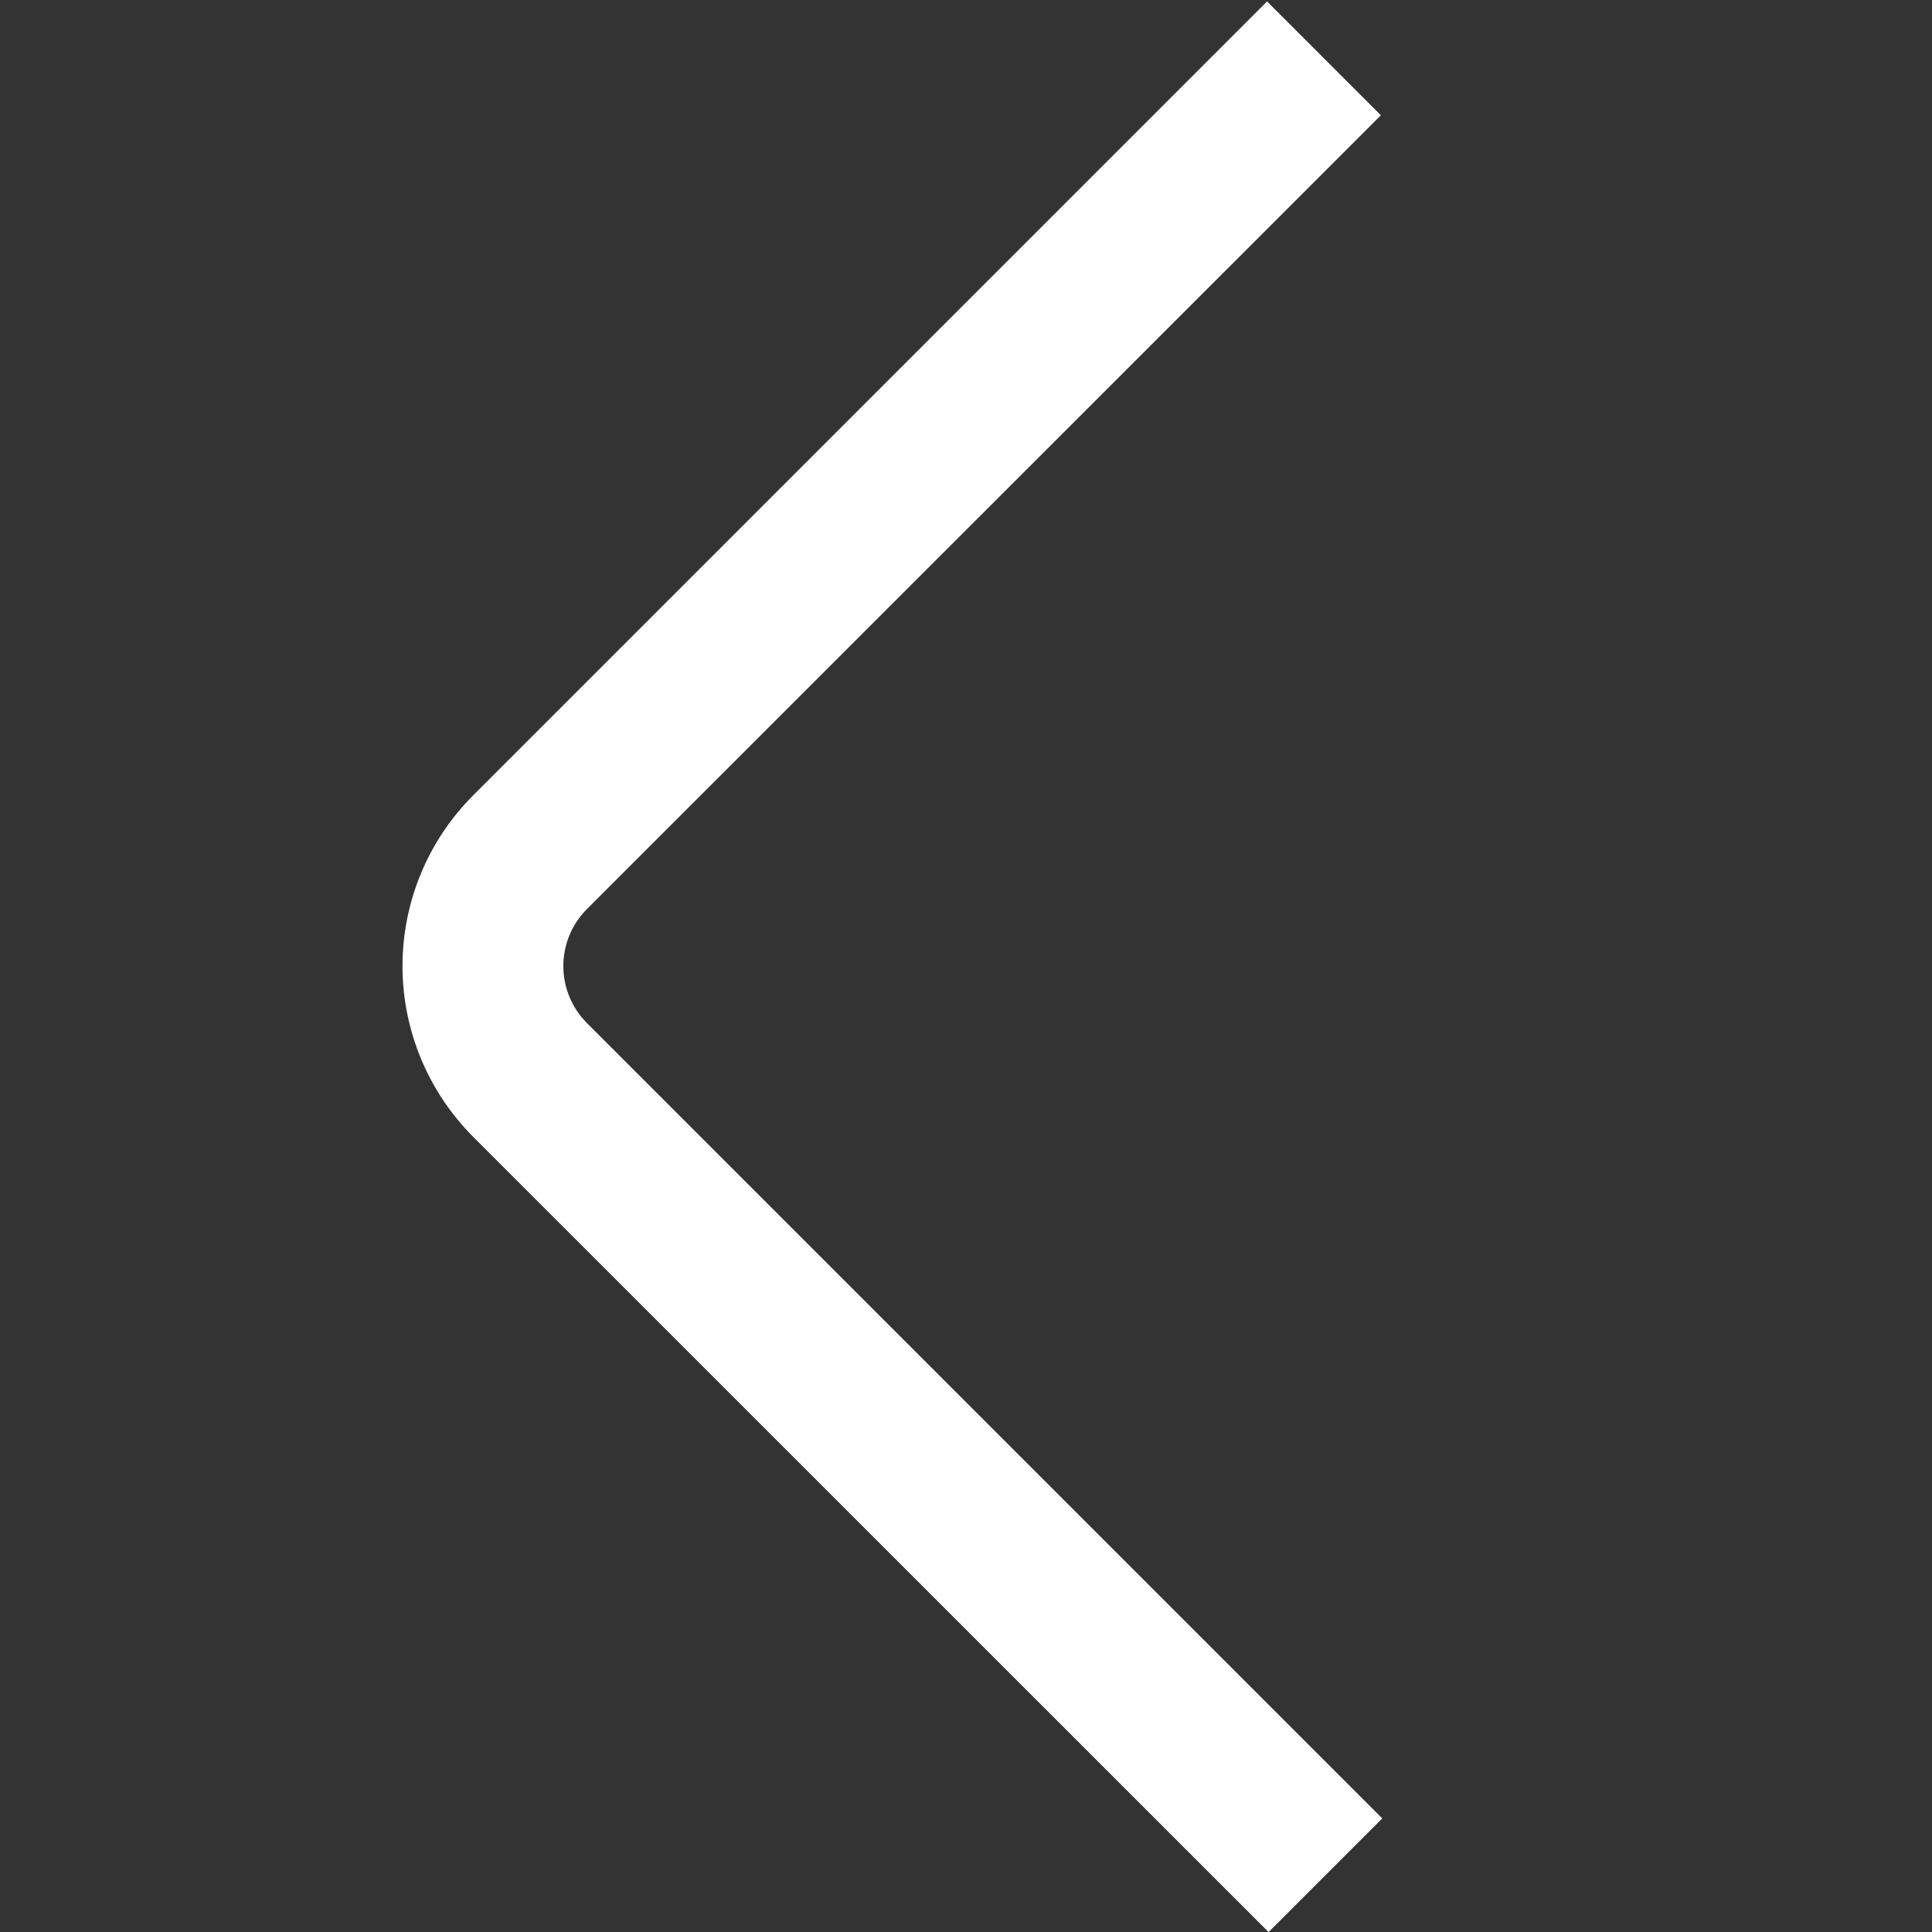 <svg width="24" height="24" viewBox="0 0 24 24" fill="none" xmlns="http://www.w3.org/2000/svg">
<rect x="0" y="0" width="24" height="24" fill="#333333" stroke="none"/>
<g clip-path="url(#clip0_3561_2327)">
<path d="M15.759 24.001L17.171 22.589L7.29 12.708C7.103 12.52 6.998 12.266 6.998 12.001C6.998 11.735 7.103 11.481 7.29 11.294L17.154 1.432L15.74 0.018L5.878 9.88C5.316 10.442 5 11.205 5 12.001C5 12.796 5.316 13.559 5.878 14.122L15.759 24.001Z" fill="white"/>
</g>
<defs>
<clipPath id="clip0_3561_2327">
<rect width="24" height="24" fill="white"/>
</clipPath>
</defs>
</svg>
